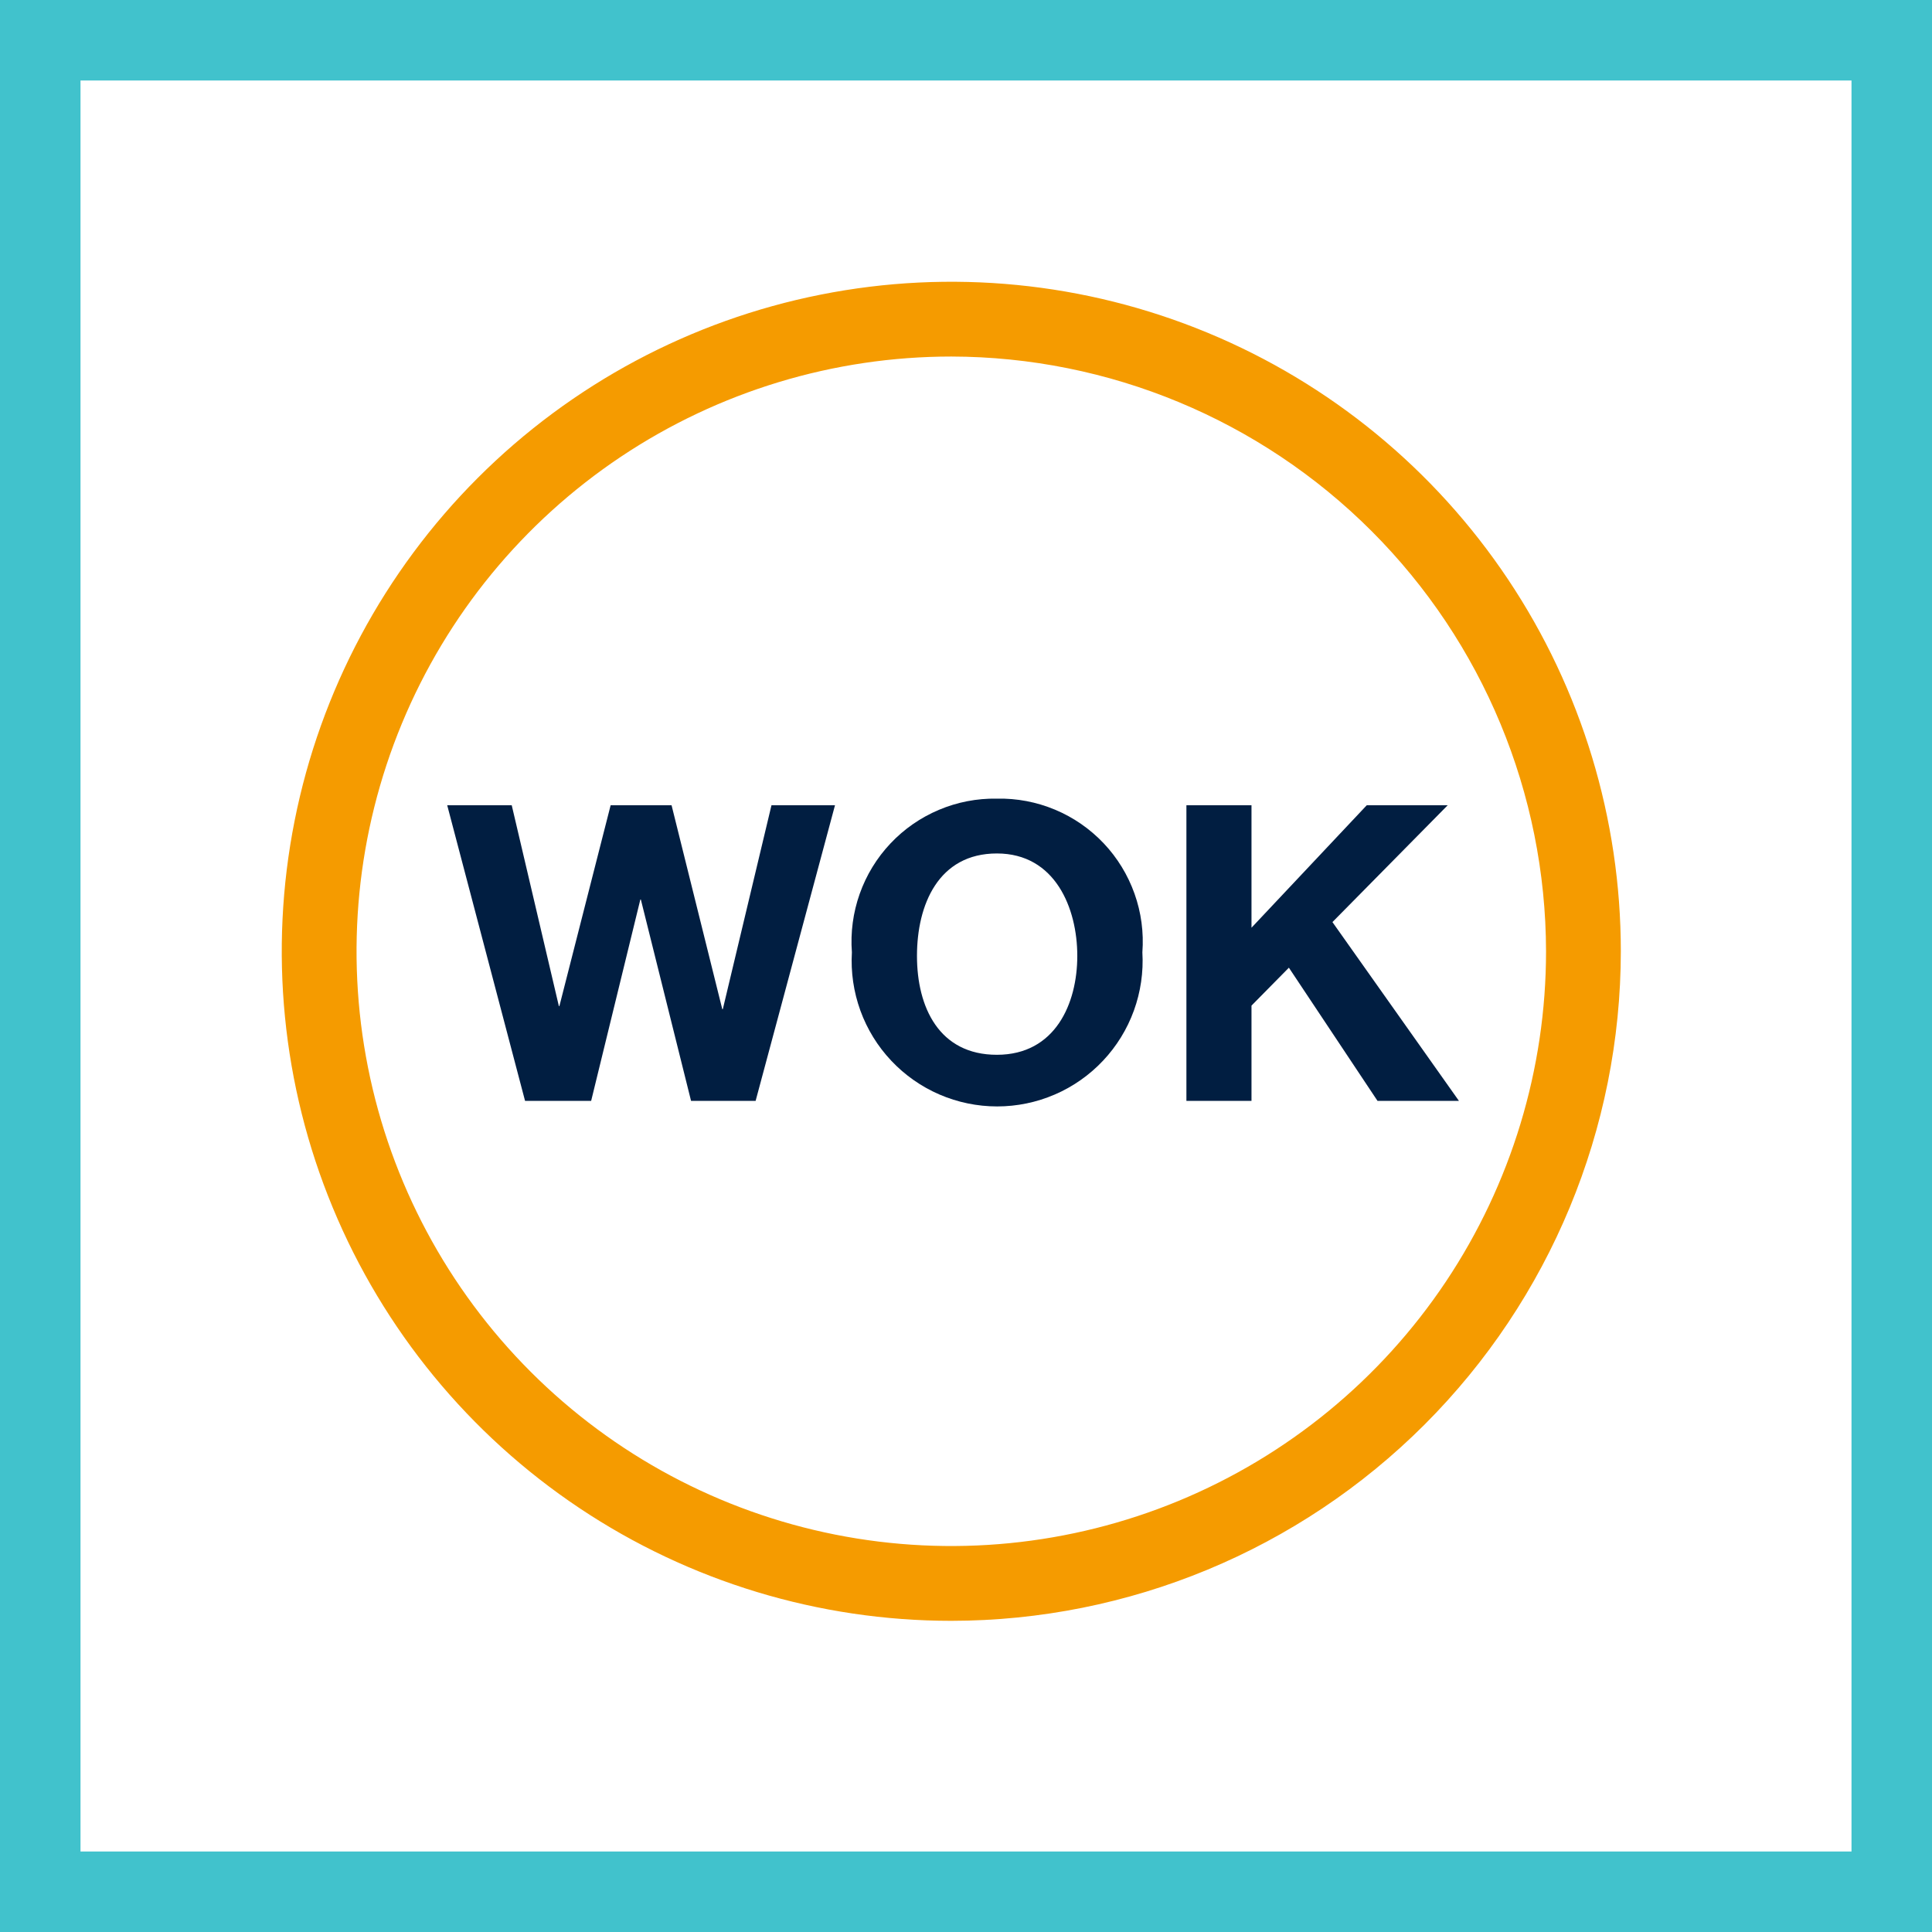 <svg width="48" height="48" viewBox="0 0 48 48" fill="none" xmlns="http://www.w3.org/2000/svg">
<rect x="0" y="0" width="48" height="48" fill="#808080" stroke="none"/>
<path d="M1 1H47V47H1V1Z" fill="white" stroke="#41C2CC" stroke-width="2"/>
<path d="M23.635 40.269C20.345 40.269 17.128 39.294 14.393 37.466C11.657 35.638 9.525 33.04 8.266 30C7.007 26.961 6.678 23.616 7.32 20.389C7.961 17.163 9.546 14.198 11.872 11.872C14.198 9.546 17.163 7.961 20.389 7.32C23.616 6.678 26.961 7.007 30 8.266C33.04 9.525 35.638 11.657 37.466 14.393C39.294 17.128 40.269 20.345 40.269 23.635C40.266 28.045 38.512 32.274 35.393 35.393C32.274 38.512 28.045 40.266 23.635 40.269V40.269ZM23.635 8.858C20.712 8.858 17.855 9.725 15.425 11.348C12.995 12.972 11.101 15.28 9.983 17.98C8.865 20.68 8.572 23.651 9.142 26.517C9.712 29.384 11.12 32.017 13.186 34.083C15.253 36.15 17.886 37.557 20.752 38.127C23.618 38.697 26.589 38.404 29.289 37.286C31.989 36.168 34.297 34.274 35.921 31.844C37.544 29.414 38.411 26.557 38.411 23.635C38.404 19.718 36.845 15.963 34.076 13.194C31.306 10.424 27.551 8.865 23.635 8.858" fill="#F59B00"/>
<path d="M18.773 27.351H17.169L15.922 22.349H15.909L14.687 27.351H13.045L11.111 20.007H12.714L13.885 24.996H13.898L15.171 20.007H16.685L17.945 25.073H17.958L19.167 20.007H20.745L18.773 27.351Z" fill="#011E41"/>
<path d="M24.767 19.842C25.262 19.831 25.754 19.925 26.211 20.116C26.668 20.307 27.079 20.591 27.42 20.951C27.76 21.31 28.021 21.737 28.187 22.204C28.353 22.67 28.419 23.166 28.382 23.66C28.411 24.152 28.339 24.645 28.171 25.108C28.003 25.571 27.742 25.995 27.404 26.353C27.066 26.712 26.659 26.998 26.206 27.193C25.754 27.388 25.266 27.489 24.774 27.489C24.281 27.489 23.793 27.388 23.341 27.193C22.889 26.998 22.481 26.712 22.143 26.353C21.805 25.995 21.544 25.571 21.376 25.108C21.208 24.645 21.136 24.152 21.165 23.66C21.128 23.167 21.194 22.672 21.359 22.207C21.524 21.741 21.784 21.315 22.123 20.956C22.462 20.596 22.872 20.312 23.328 20.12C23.783 19.928 24.273 19.833 24.767 19.842ZM24.767 26.206C26.218 26.206 26.765 24.933 26.765 23.749C26.765 22.566 26.218 21.204 24.767 21.204C23.316 21.204 22.782 22.476 22.782 23.749C22.782 25.022 23.329 26.206 24.767 26.206Z" fill="#011E41"/>
<path d="M29.476 20.007H31.093V23.049L33.956 20.007H35.967L33.104 22.909L36.247 27.351H34.224L32.022 24.042L31.093 24.984V27.351H29.476V20.007Z" fill="#011E41"/>
</svg>
